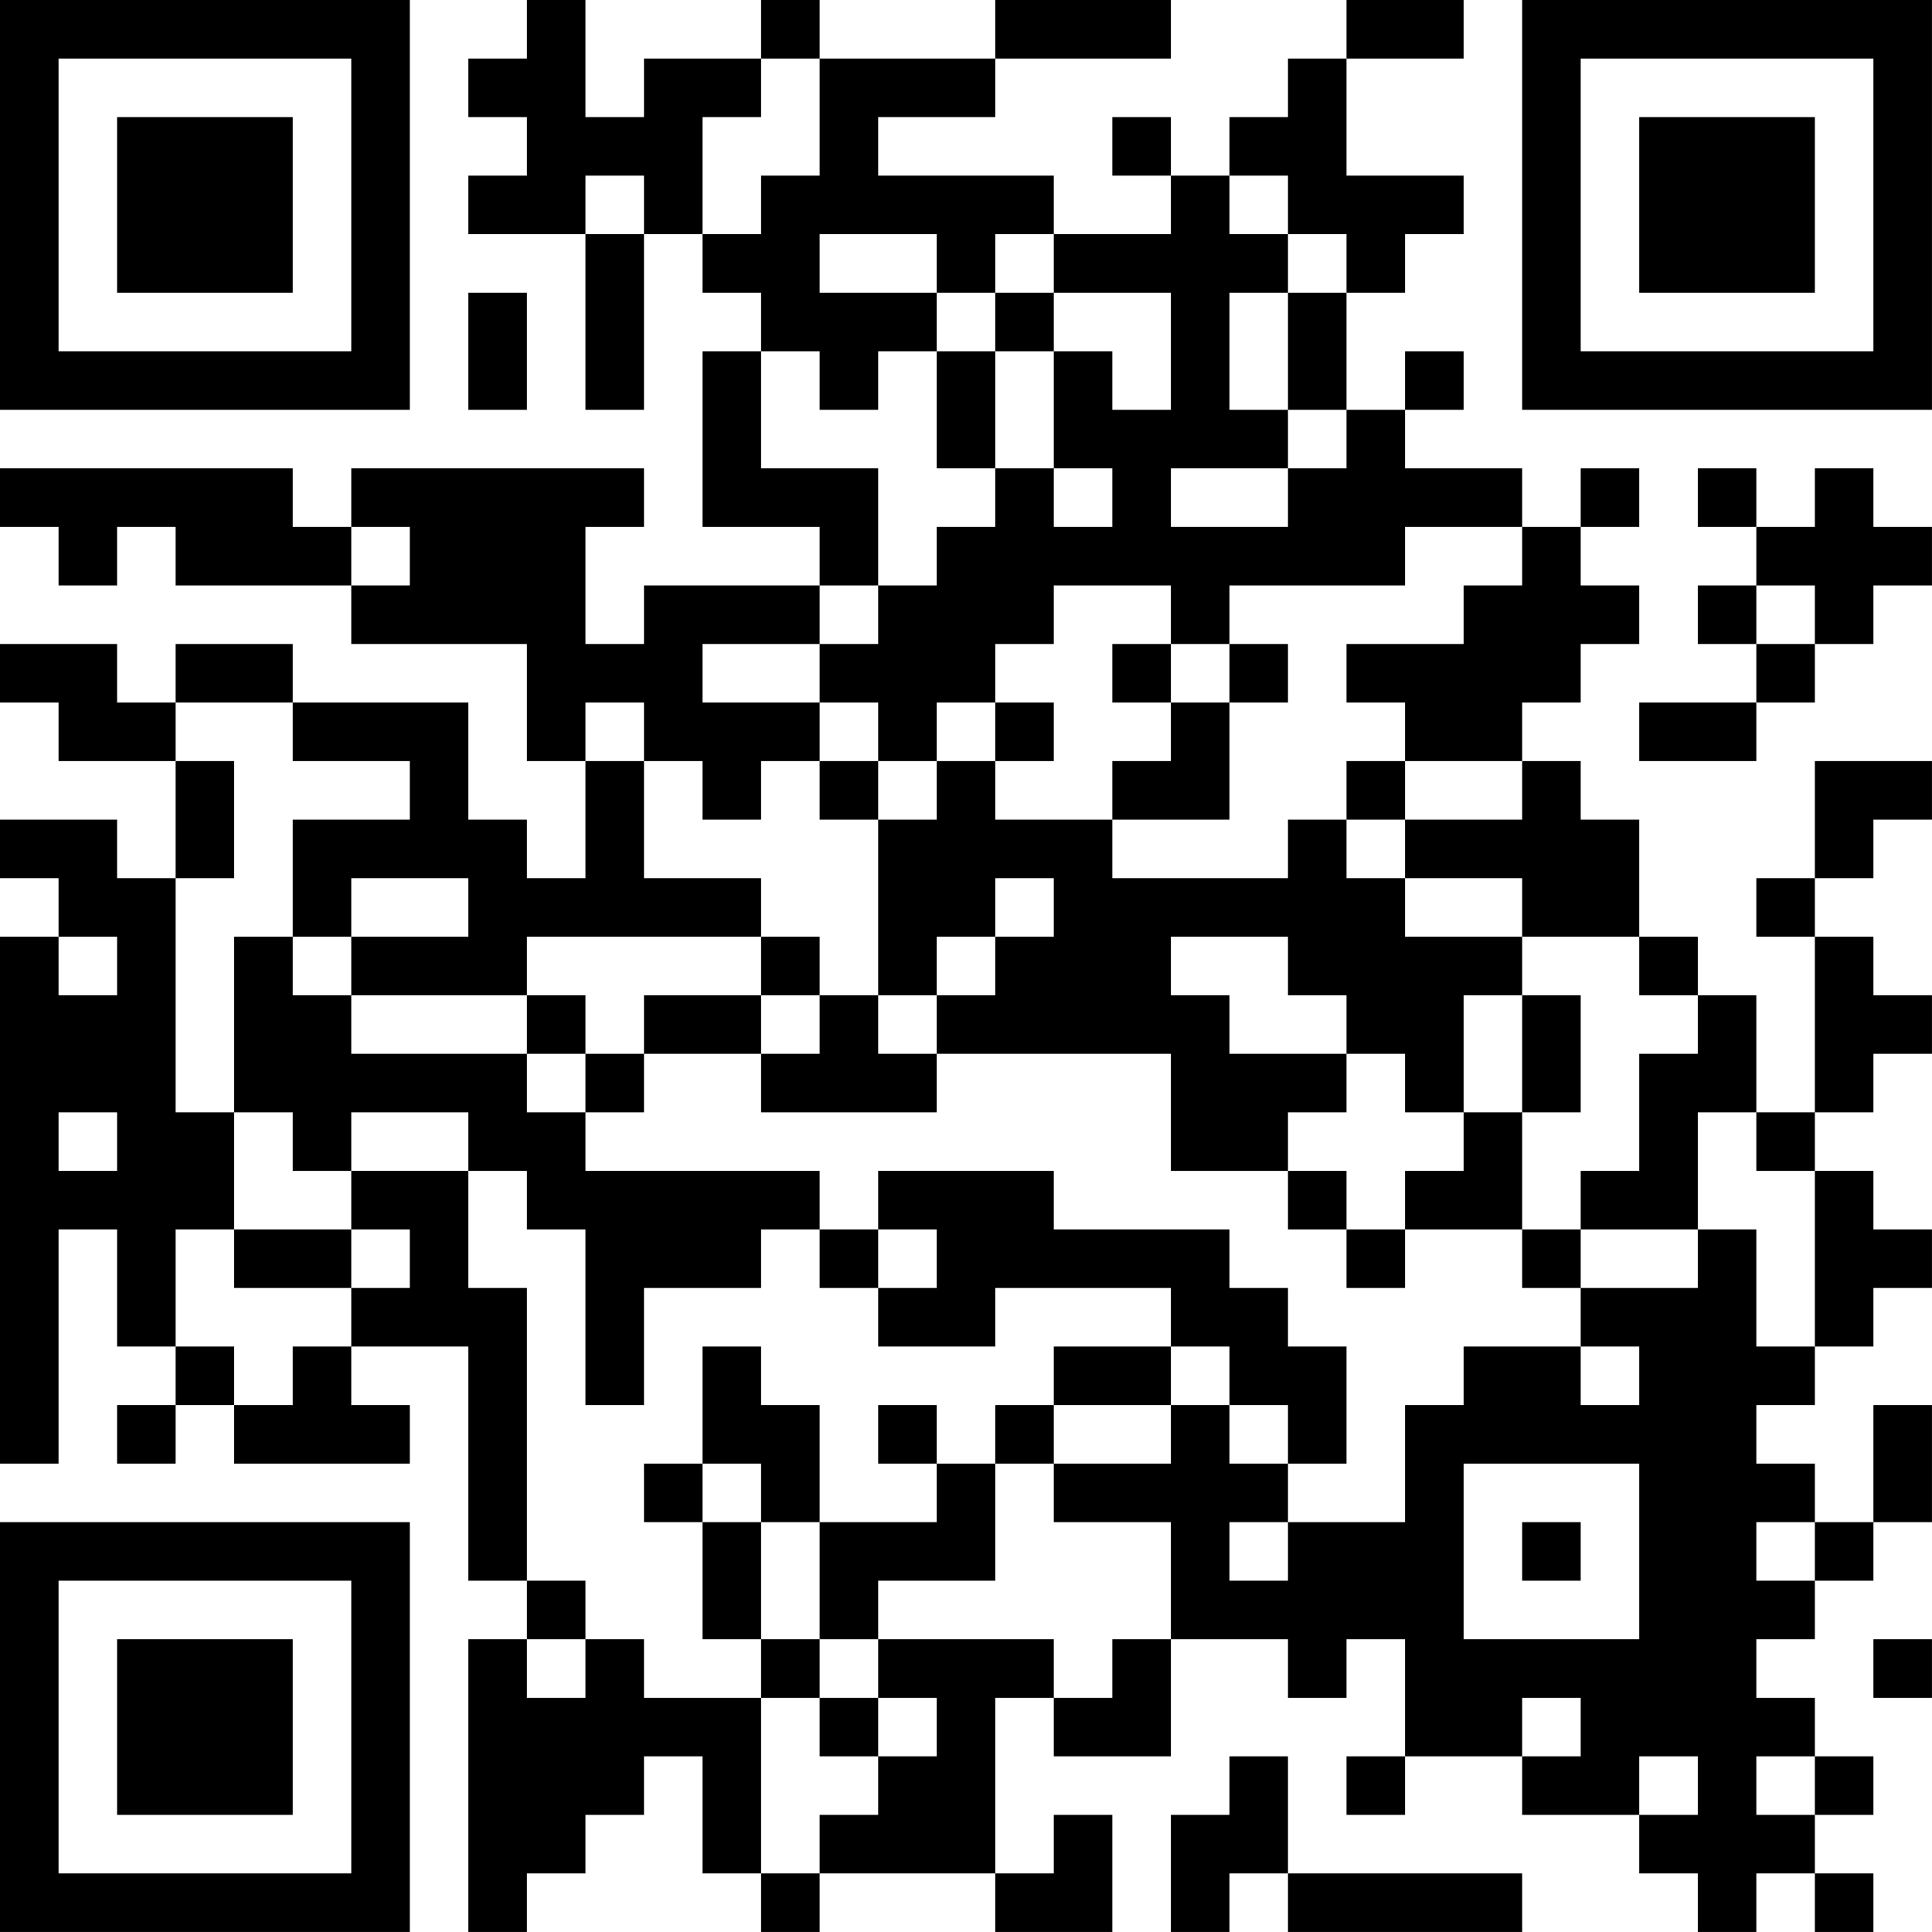 <?xml version="1.0" encoding="UTF-8"?>
<svg xmlns="http://www.w3.org/2000/svg" version="1.1" width="400" height="400" viewBox="0 0 400 400"><rect x="0" y="0" width="400" height="400" fill="#ffffff"/><g transform="scale(12.121)"><g transform="translate(0,0)"><path fill-rule="evenodd" d="M9 0L9 1L8 1L8 2L9 2L9 3L8 3L8 4L10 4L10 7L11 7L11 4L12 4L12 5L13 5L13 6L12 6L12 9L14 9L14 10L11 10L11 11L10 11L10 9L11 9L11 8L6 8L6 9L5 9L5 8L0 8L0 9L1 9L1 10L2 10L2 9L3 9L3 10L6 10L6 11L9 11L9 13L10 13L10 15L9 15L9 14L8 14L8 12L5 12L5 11L3 11L3 12L2 12L2 11L0 11L0 12L1 12L1 13L3 13L3 15L2 15L2 14L0 14L0 15L1 15L1 16L0 16L0 25L1 25L1 21L2 21L2 23L3 23L3 24L2 24L2 25L3 25L3 24L4 24L4 25L7 25L7 24L6 24L6 23L8 23L8 27L9 27L9 28L8 28L8 33L9 33L9 32L10 32L10 31L11 31L11 30L12 30L12 32L13 32L13 33L14 33L14 32L17 32L17 33L19 33L19 31L18 31L18 32L17 32L17 29L18 29L18 30L20 30L20 28L22 28L22 29L23 29L23 28L24 28L24 30L23 30L23 31L24 31L24 30L26 30L26 31L28 31L28 32L29 32L29 33L30 33L30 32L31 32L31 33L32 33L32 32L31 32L31 31L32 31L32 30L31 30L31 29L30 29L30 28L31 28L31 27L32 27L32 26L33 26L33 24L32 24L32 26L31 26L31 25L30 25L30 24L31 24L31 23L32 23L32 22L33 22L33 21L32 21L32 20L31 20L31 19L32 19L32 18L33 18L33 17L32 17L32 16L31 16L31 15L32 15L32 14L33 14L33 13L31 13L31 15L30 15L30 16L31 16L31 19L30 19L30 17L29 17L29 16L28 16L28 14L27 14L27 13L26 13L26 12L27 12L27 11L28 11L28 10L27 10L27 9L28 9L28 8L27 8L27 9L26 9L26 8L24 8L24 7L25 7L25 6L24 6L24 7L23 7L23 5L24 5L24 4L25 4L25 3L23 3L23 1L25 1L25 0L23 0L23 1L22 1L22 2L21 2L21 3L20 3L20 2L19 2L19 3L20 3L20 4L18 4L18 3L15 3L15 2L17 2L17 1L20 1L20 0L17 0L17 1L14 1L14 0L13 0L13 1L11 1L11 2L10 2L10 0ZM13 1L13 2L12 2L12 4L13 4L13 3L14 3L14 1ZM10 3L10 4L11 4L11 3ZM21 3L21 4L22 4L22 5L21 5L21 7L22 7L22 8L20 8L20 9L22 9L22 8L23 8L23 7L22 7L22 5L23 5L23 4L22 4L22 3ZM14 4L14 5L16 5L16 6L15 6L15 7L14 7L14 6L13 6L13 8L15 8L15 10L14 10L14 11L12 11L12 12L14 12L14 13L13 13L13 14L12 14L12 13L11 13L11 12L10 12L10 13L11 13L11 15L13 15L13 16L9 16L9 17L6 17L6 16L8 16L8 15L6 15L6 16L5 16L5 14L7 14L7 13L5 13L5 12L3 12L3 13L4 13L4 15L3 15L3 19L4 19L4 21L3 21L3 23L4 23L4 24L5 24L5 23L6 23L6 22L7 22L7 21L6 21L6 20L8 20L8 22L9 22L9 27L10 27L10 28L9 28L9 29L10 29L10 28L11 28L11 29L13 29L13 32L14 32L14 31L15 31L15 30L16 30L16 29L15 29L15 28L18 28L18 29L19 29L19 28L20 28L20 26L18 26L18 25L20 25L20 24L21 24L21 25L22 25L22 26L21 26L21 27L22 27L22 26L24 26L24 24L25 24L25 23L27 23L27 24L28 24L28 23L27 23L27 22L29 22L29 21L30 21L30 23L31 23L31 20L30 20L30 19L29 19L29 21L27 21L27 20L28 20L28 18L29 18L29 17L28 17L28 16L26 16L26 15L24 15L24 14L26 14L26 13L24 13L24 12L23 12L23 11L25 11L25 10L26 10L26 9L24 9L24 10L21 10L21 11L20 11L20 10L18 10L18 11L17 11L17 12L16 12L16 13L15 13L15 12L14 12L14 11L15 11L15 10L16 10L16 9L17 9L17 8L18 8L18 9L19 9L19 8L18 8L18 6L19 6L19 7L20 7L20 5L18 5L18 4L17 4L17 5L16 5L16 4ZM8 5L8 7L9 7L9 5ZM17 5L17 6L16 6L16 8L17 8L17 6L18 6L18 5ZM29 8L29 9L30 9L30 10L29 10L29 11L30 11L30 12L28 12L28 13L30 13L30 12L31 12L31 11L32 11L32 10L33 10L33 9L32 9L32 8L31 8L31 9L30 9L30 8ZM6 9L6 10L7 10L7 9ZM30 10L30 11L31 11L31 10ZM19 11L19 12L20 12L20 13L19 13L19 14L17 14L17 13L18 13L18 12L17 12L17 13L16 13L16 14L15 14L15 13L14 13L14 14L15 14L15 17L14 17L14 16L13 16L13 17L11 17L11 18L10 18L10 17L9 17L9 18L6 18L6 17L5 17L5 16L4 16L4 19L5 19L5 20L6 20L6 19L8 19L8 20L9 20L9 21L10 21L10 24L11 24L11 22L13 22L13 21L14 21L14 22L15 22L15 23L17 23L17 22L20 22L20 23L18 23L18 24L17 24L17 25L16 25L16 24L15 24L15 25L16 25L16 26L14 26L14 24L13 24L13 23L12 23L12 25L11 25L11 26L12 26L12 28L13 28L13 29L14 29L14 30L15 30L15 29L14 29L14 28L15 28L15 27L17 27L17 25L18 25L18 24L20 24L20 23L21 23L21 24L22 24L22 25L23 25L23 23L22 23L22 22L21 22L21 21L18 21L18 20L15 20L15 21L14 21L14 20L10 20L10 19L11 19L11 18L13 18L13 19L16 19L16 18L20 18L20 20L22 20L22 21L23 21L23 22L24 22L24 21L26 21L26 22L27 22L27 21L26 21L26 19L27 19L27 17L26 17L26 16L24 16L24 15L23 15L23 14L24 14L24 13L23 13L23 14L22 14L22 15L19 15L19 14L21 14L21 12L22 12L22 11L21 11L21 12L20 12L20 11ZM17 15L17 16L16 16L16 17L15 17L15 18L16 18L16 17L17 17L17 16L18 16L18 15ZM1 16L1 17L2 17L2 16ZM20 16L20 17L21 17L21 18L23 18L23 19L22 19L22 20L23 20L23 21L24 21L24 20L25 20L25 19L26 19L26 17L25 17L25 19L24 19L24 18L23 18L23 17L22 17L22 16ZM13 17L13 18L14 18L14 17ZM9 18L9 19L10 19L10 18ZM1 19L1 20L2 20L2 19ZM4 21L4 22L6 22L6 21ZM15 21L15 22L16 22L16 21ZM12 25L12 26L13 26L13 28L14 28L14 26L13 26L13 25ZM25 25L25 28L28 28L28 25ZM26 26L26 27L27 27L27 26ZM30 26L30 27L31 27L31 26ZM32 28L32 29L33 29L33 28ZM26 29L26 30L27 30L27 29ZM21 30L21 31L20 31L20 33L21 33L21 32L22 32L22 33L26 33L26 32L22 32L22 30ZM28 30L28 31L29 31L29 30ZM30 30L30 31L31 31L31 30ZM0 0L0 7L7 7L7 0ZM1 1L1 6L6 6L6 1ZM2 2L2 5L5 5L5 2ZM26 0L26 7L33 7L33 0ZM27 1L27 6L32 6L32 1ZM28 2L28 5L31 5L31 2ZM0 26L0 33L7 33L7 26ZM1 27L1 32L6 32L6 27ZM2 28L2 31L5 31L5 28Z" fill="#000000"/></g></g></svg>
